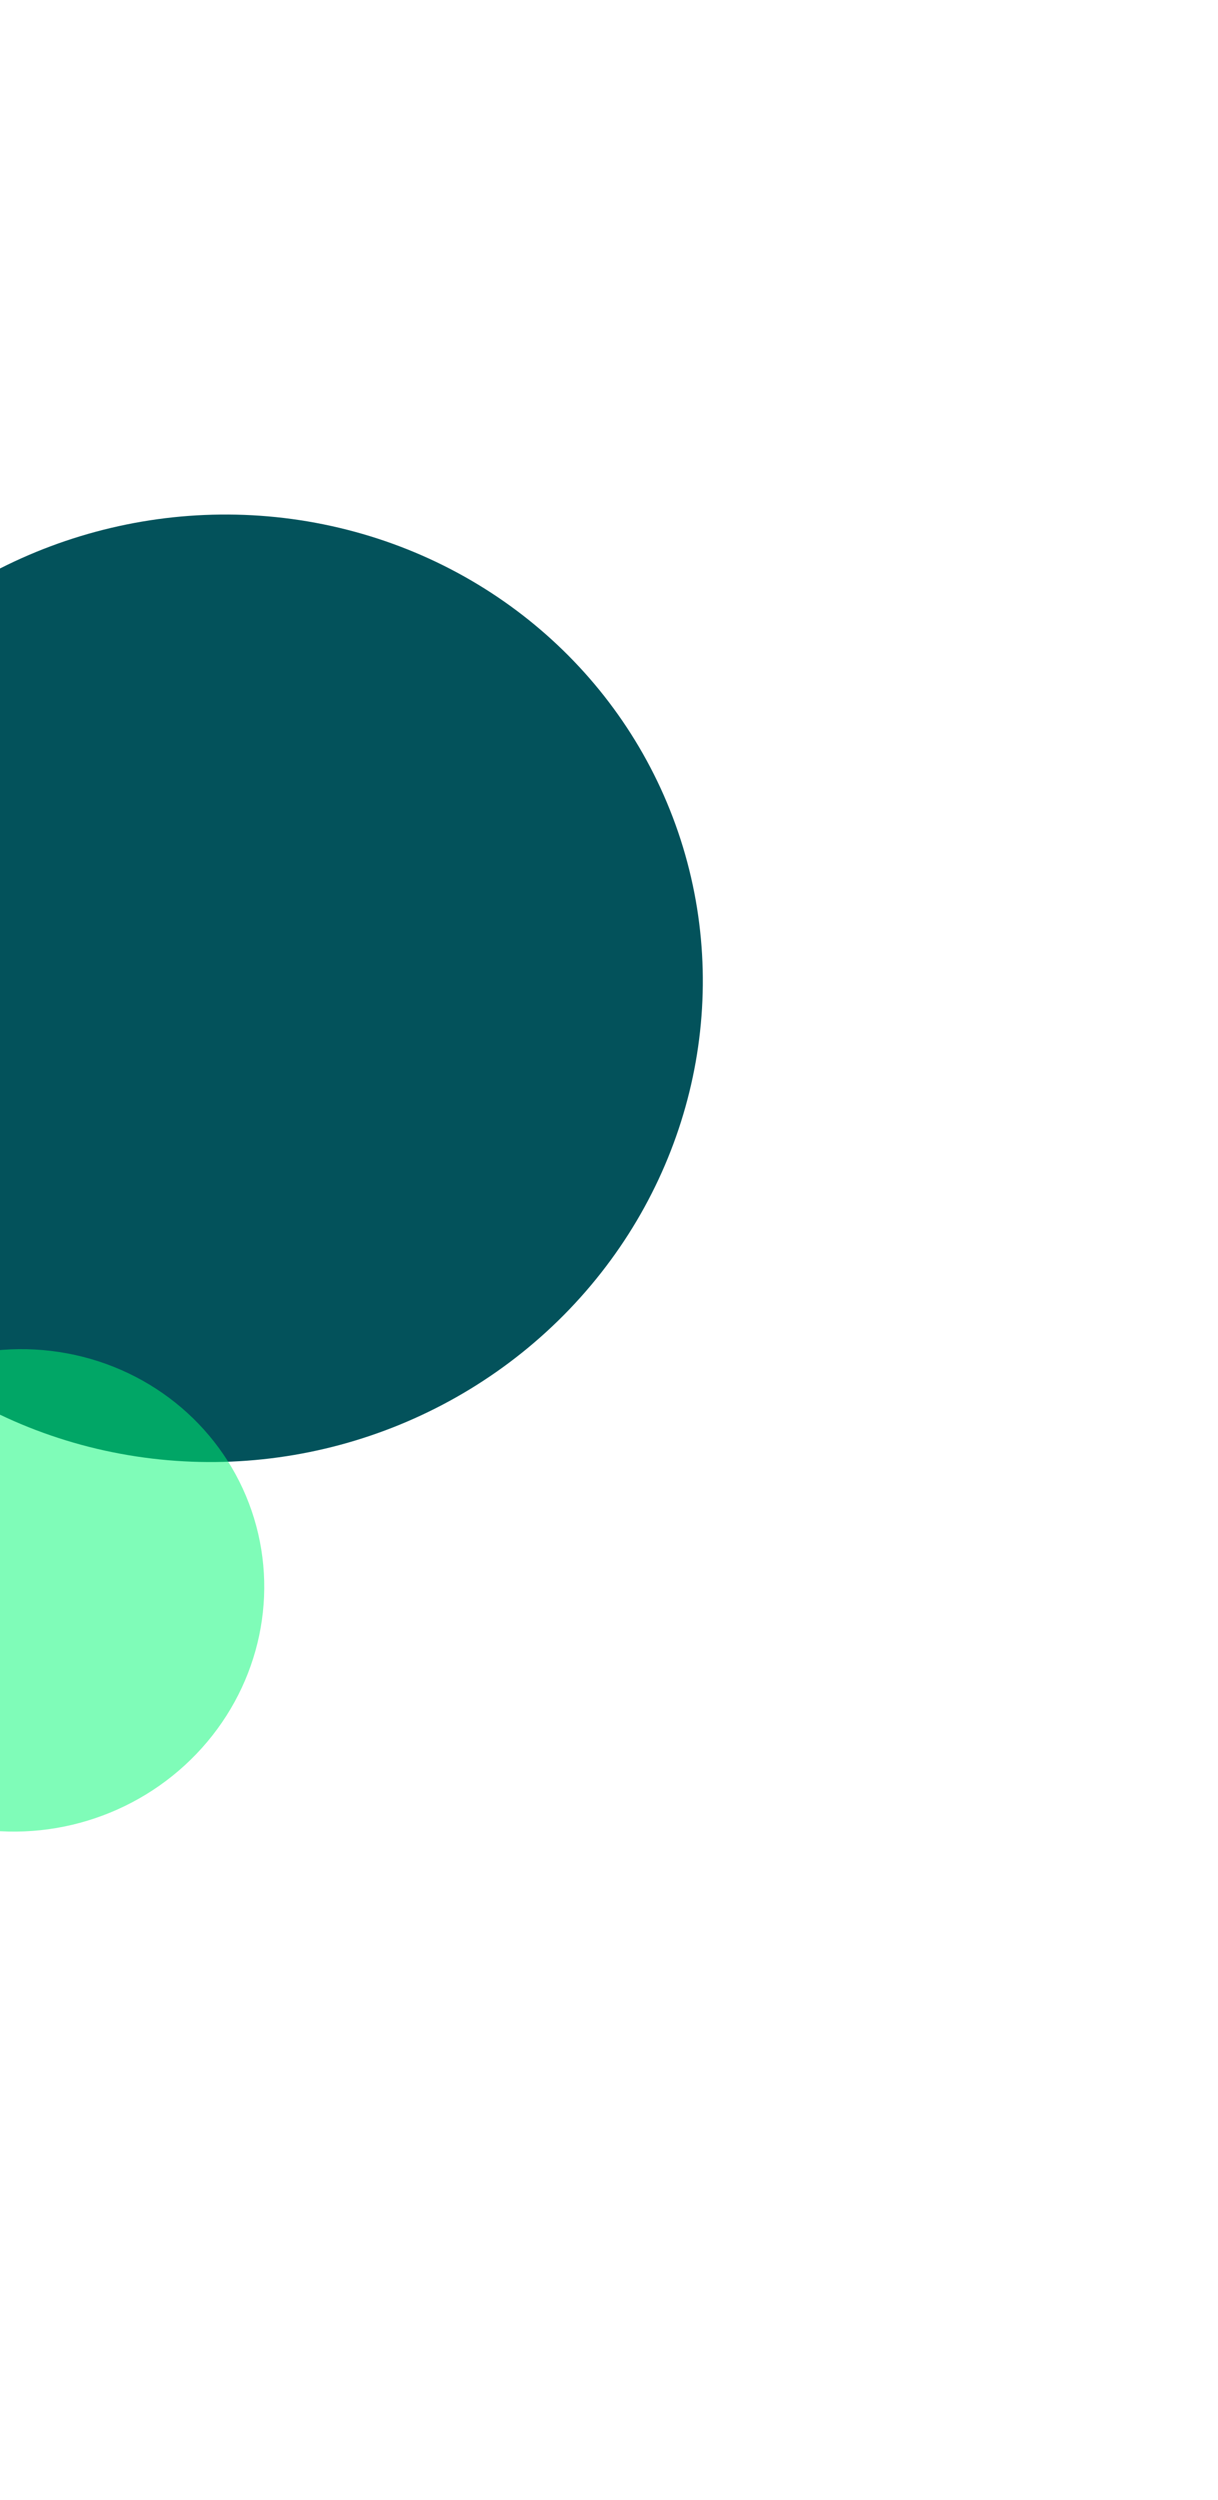 <svg width="1049" height="2153" viewBox="0 0 1049 2153" fill="none" xmlns="http://www.w3.org/2000/svg">
<g filter="url(#filter0_f_182_3280)">
<ellipse cx="187.761" cy="851.102" rx="418.5" ry="407" transform="rotate(-16.904 187.761 851.102)" fill="#03525B"/>
</g>
<g filter="url(#filter1_f_182_3280)">
<ellipse cx="15.168" cy="1369.61" rx="212.888" ry="207.258" transform="rotate(-16.904 15.168 1369.61)" fill="#00FB73" fill-opacity="0.5"/>
</g>
<defs>
<filter id="filter0_f_182_3280" x="-672.888" y="0.008" width="1721.3" height="1702.19" filterUnits="userSpaceOnUse" color-interpolation-filters="sRGB">
<feFlood flood-opacity="0" result="BackgroundImageFix"/>
<feBlend mode="normal" in="SourceGraphic" in2="BackgroundImageFix" result="shape"/>
<feGaussianBlur stdDeviation="221.5" result="effect1_foregroundBlur_182_3280"/>
</filter>
<filter id="filter1_f_182_3280" x="-779.306" y="579.812" width="1588.95" height="1579.59" filterUnits="userSpaceOnUse" color-interpolation-filters="sRGB">
<feFlood flood-opacity="0" result="BackgroundImageFix"/>
<feBlend mode="normal" in="SourceGraphic" in2="BackgroundImageFix" result="shape"/>
<feGaussianBlur stdDeviation="291" result="effect1_foregroundBlur_182_3280"/>
</filter>
</defs>
</svg>
